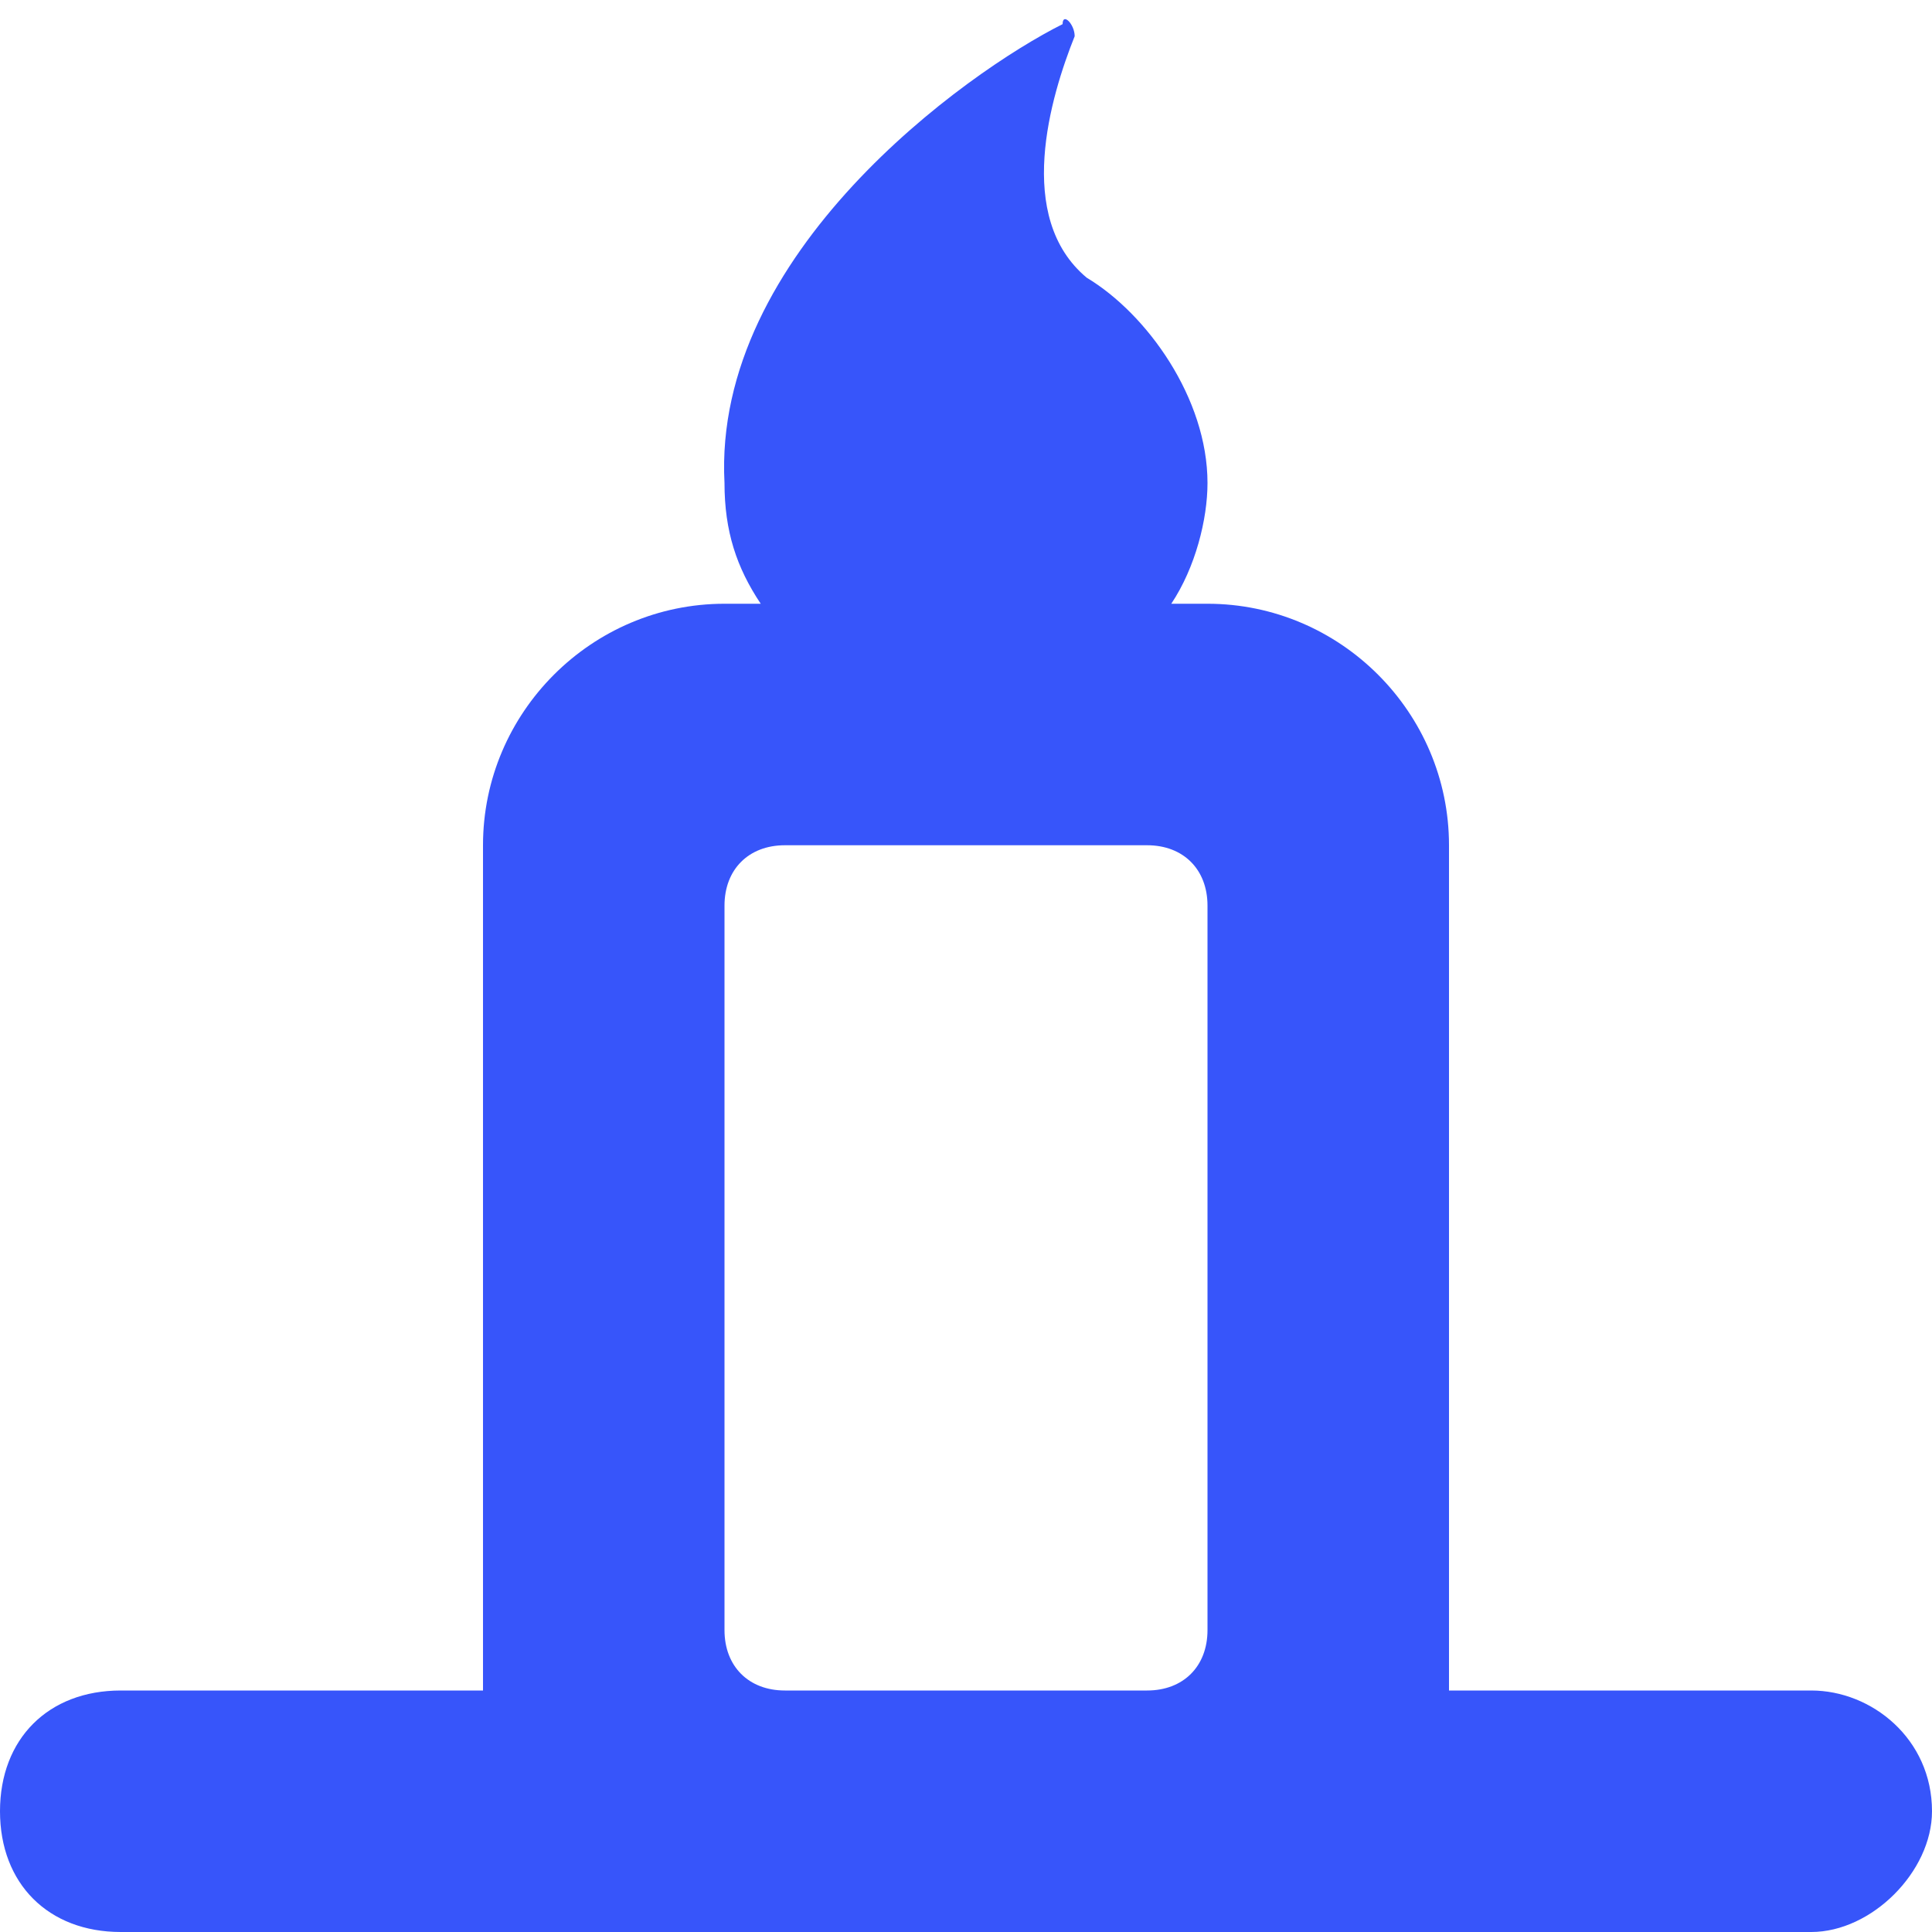 <?xml version="1.0" standalone="no"?><!DOCTYPE svg PUBLIC "-//W3C//DTD SVG 1.1//EN" "http://www.w3.org/Graphics/SVG/1.1/DTD/svg11.dtd"><svg t="1613892709948" class="icon" viewBox="0 0 1024 1024" version="1.1" xmlns="http://www.w3.org/2000/svg" p-id="2500" width="72" height="72" xmlns:xlink="http://www.w3.org/1999/xlink"><defs><style type="text/css"></style></defs><path d="M960 896l-192 0L768 448c0-70.4-57.6-128-128-128l-19.2 0c12.8-19.2 19.2-44.8 19.2-64 0-44.8-32-89.6-64-108.8-38.4-32-19.2-96-6.4-128 0-6.4-6.4-12.8-6.4-6.4C512 38.4 377.6 134.4 384 256c0 25.6 6.4 44.8 19.2 64L384 320c-70.4 0-128 57.6-128 128l0 448-192 0c-38.4 0-64 25.6-64 64s25.6 64 64 64l320 0 256 0 320 0c32 0 64-32 64-64C1024 921.6 992 896 960 896zM416 896c-19.2 0-32-12.8-32-32l0-384c0-19.2 12.8-32 32-32l192 0c19.2 0 32 12.8 32 32l0 384c0 19.2-12.8 32-32 32L416 896z" p-id="2501" fill="#3755fa"></path></svg>